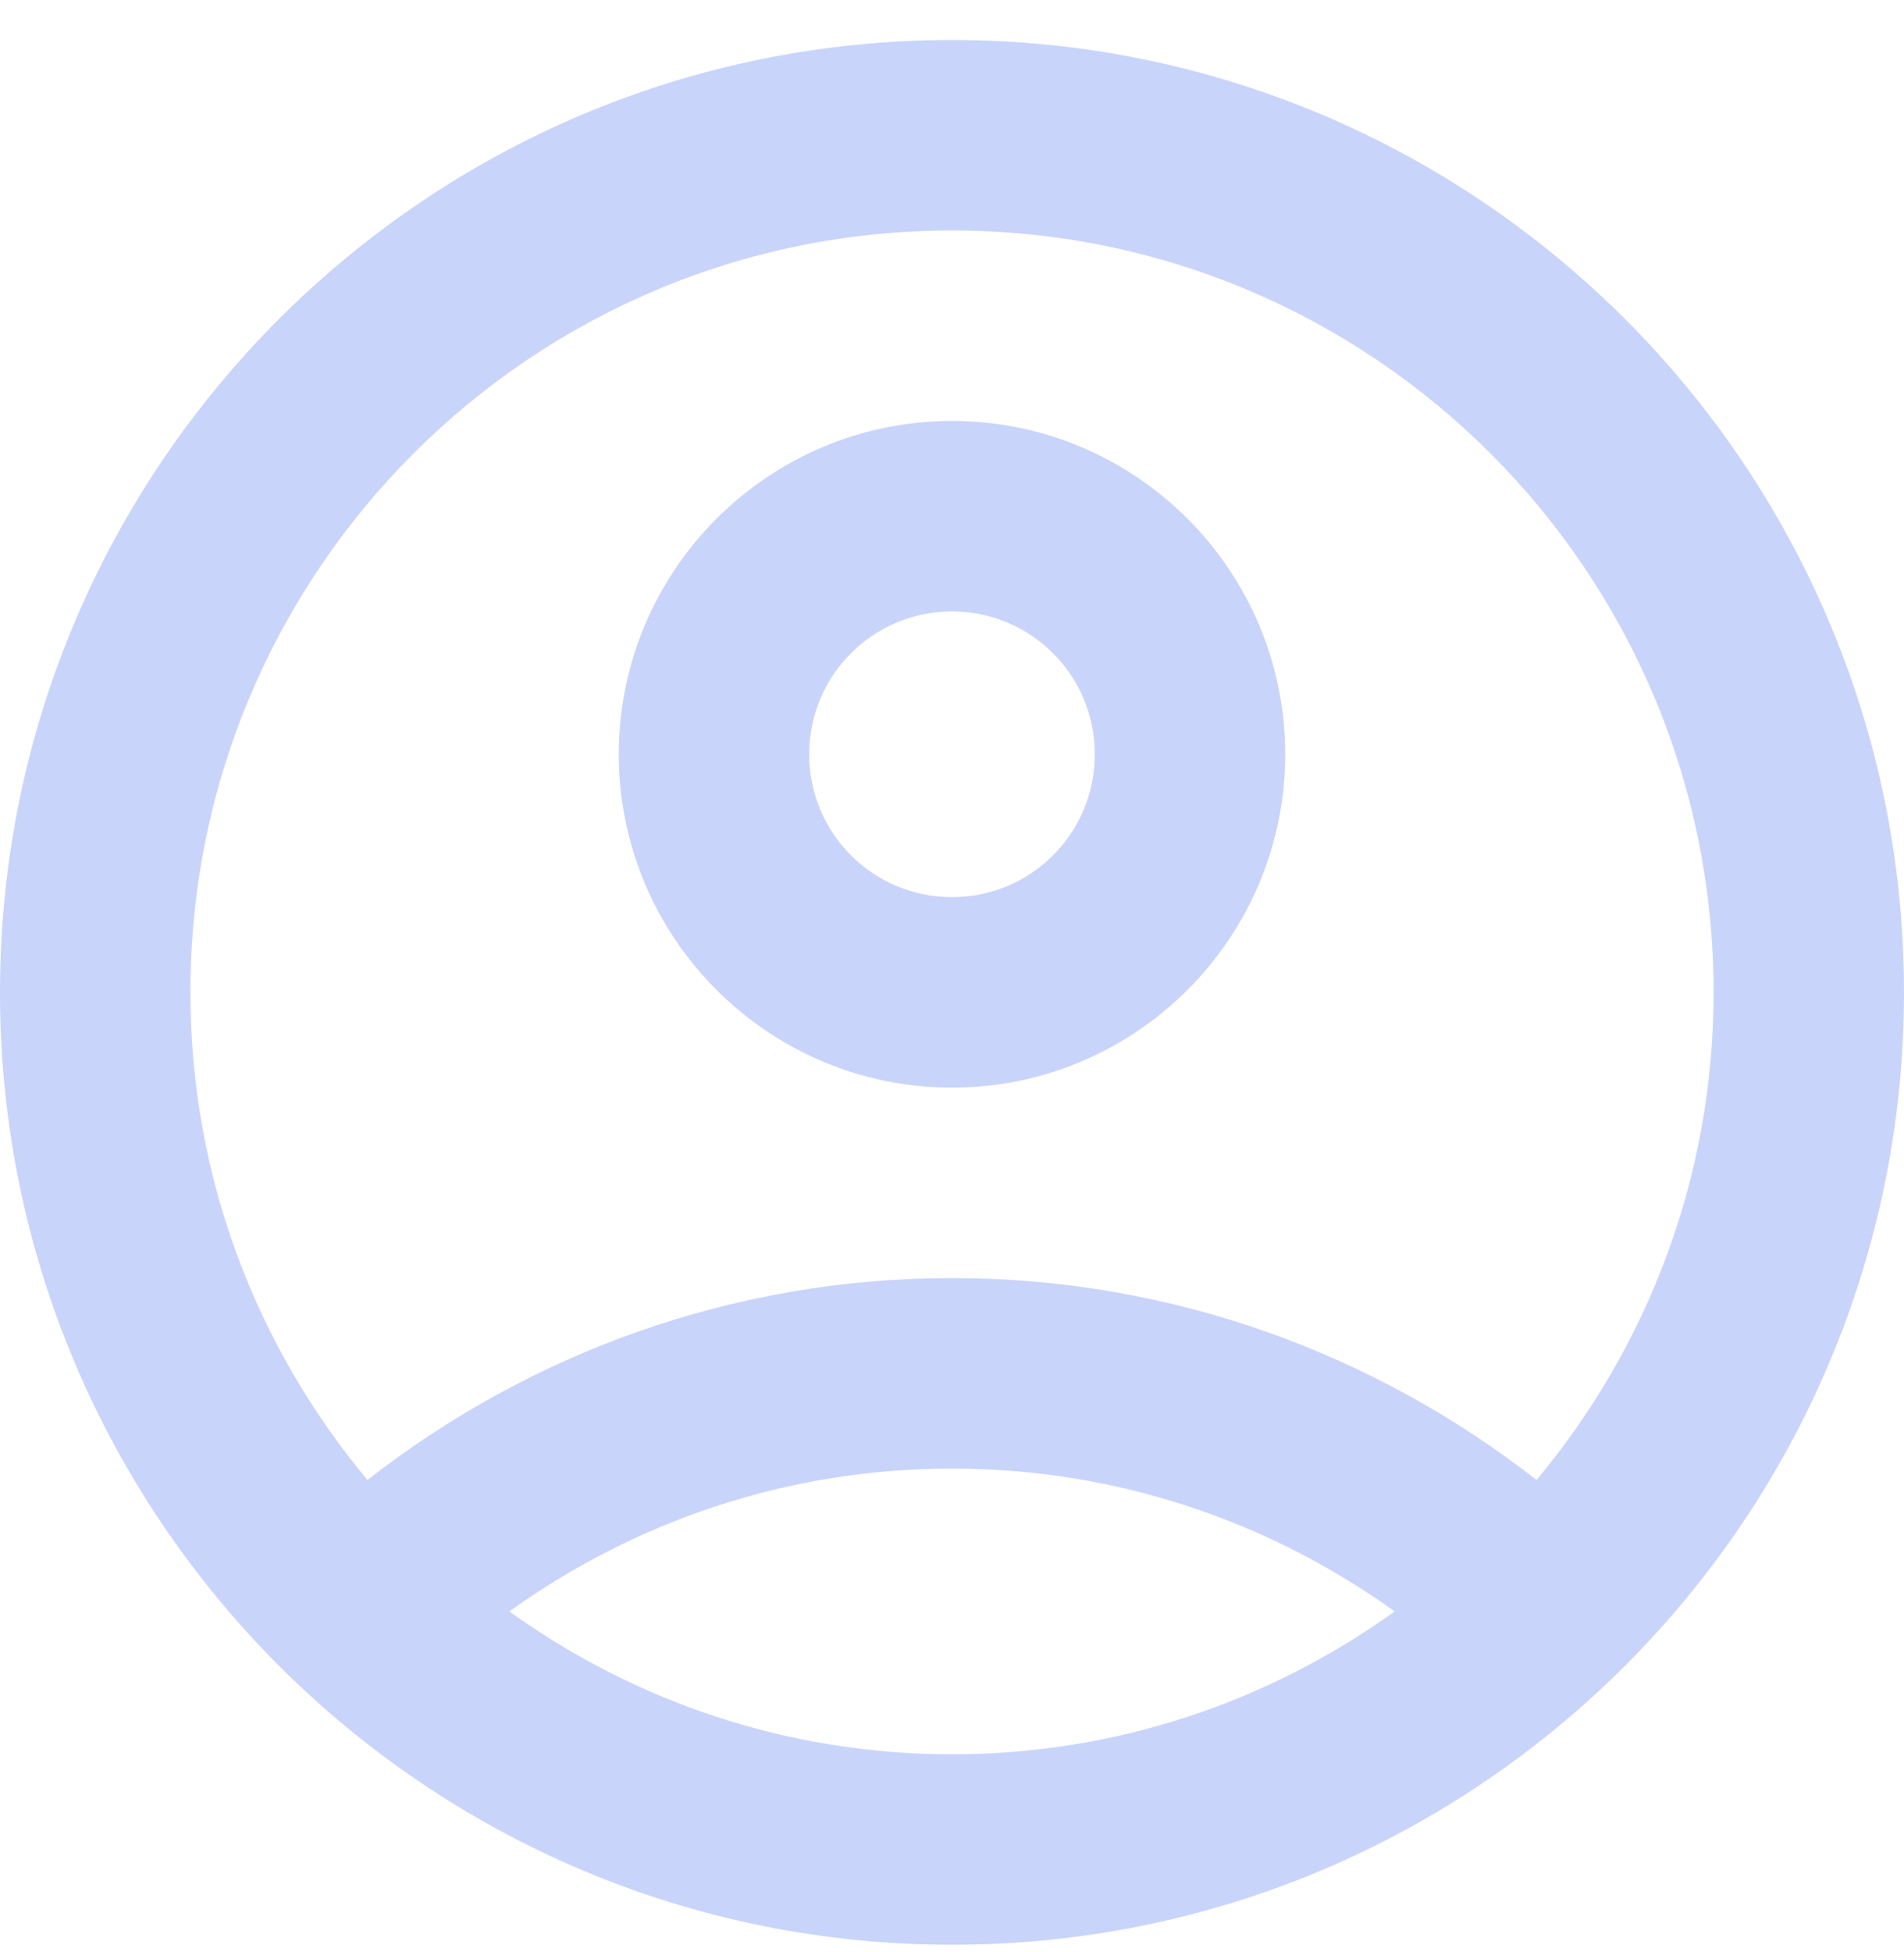 <svg width="40" height="41" viewBox="0 0 40 41" fill="none" xmlns="http://www.w3.org/2000/svg">
<path d="M20 0.84C8.96 0.84 0 9.8 0 20.84C0 31.88 8.96 40.84 20 40.84C31.04 40.84 40 31.88 40 20.84C40 9.8 31.04 0.84 20 0.84ZM10.7 33.84C13.32 31.96 16.52 30.84 20 30.84C23.48 30.84 26.68 31.96 29.3 33.84C26.68 35.72 23.48 36.84 20 36.84C16.52 36.84 13.32 35.72 10.7 33.84ZM32.28 31.08C28.9 28.44 24.64 26.84 20 26.84C15.36 26.84 11.1 28.44 7.72 31.08C5.4 28.3 4 24.74 4 20.84C4 12 11.16 4.84 20 4.84C28.84 4.84 36 12 36 20.84C36 24.74 34.6 28.3 32.28 31.08Z" fill="#C9D4FB"/>
<path d="M20 8.84C16.14 8.84 13 11.98 13 15.84C13 19.7 16.14 22.84 20 22.84C23.86 22.84 27 19.7 27 15.84C27 11.98 23.86 8.84 20 8.84ZM20 18.84C18.34 18.84 17 17.5 17 15.84C17 14.18 18.34 12.84 20 12.84C21.66 12.84 23 14.18 23 15.84C23 17.5 21.66 18.84 20 18.84Z" fill="#C9D4FB"/>
</svg>
